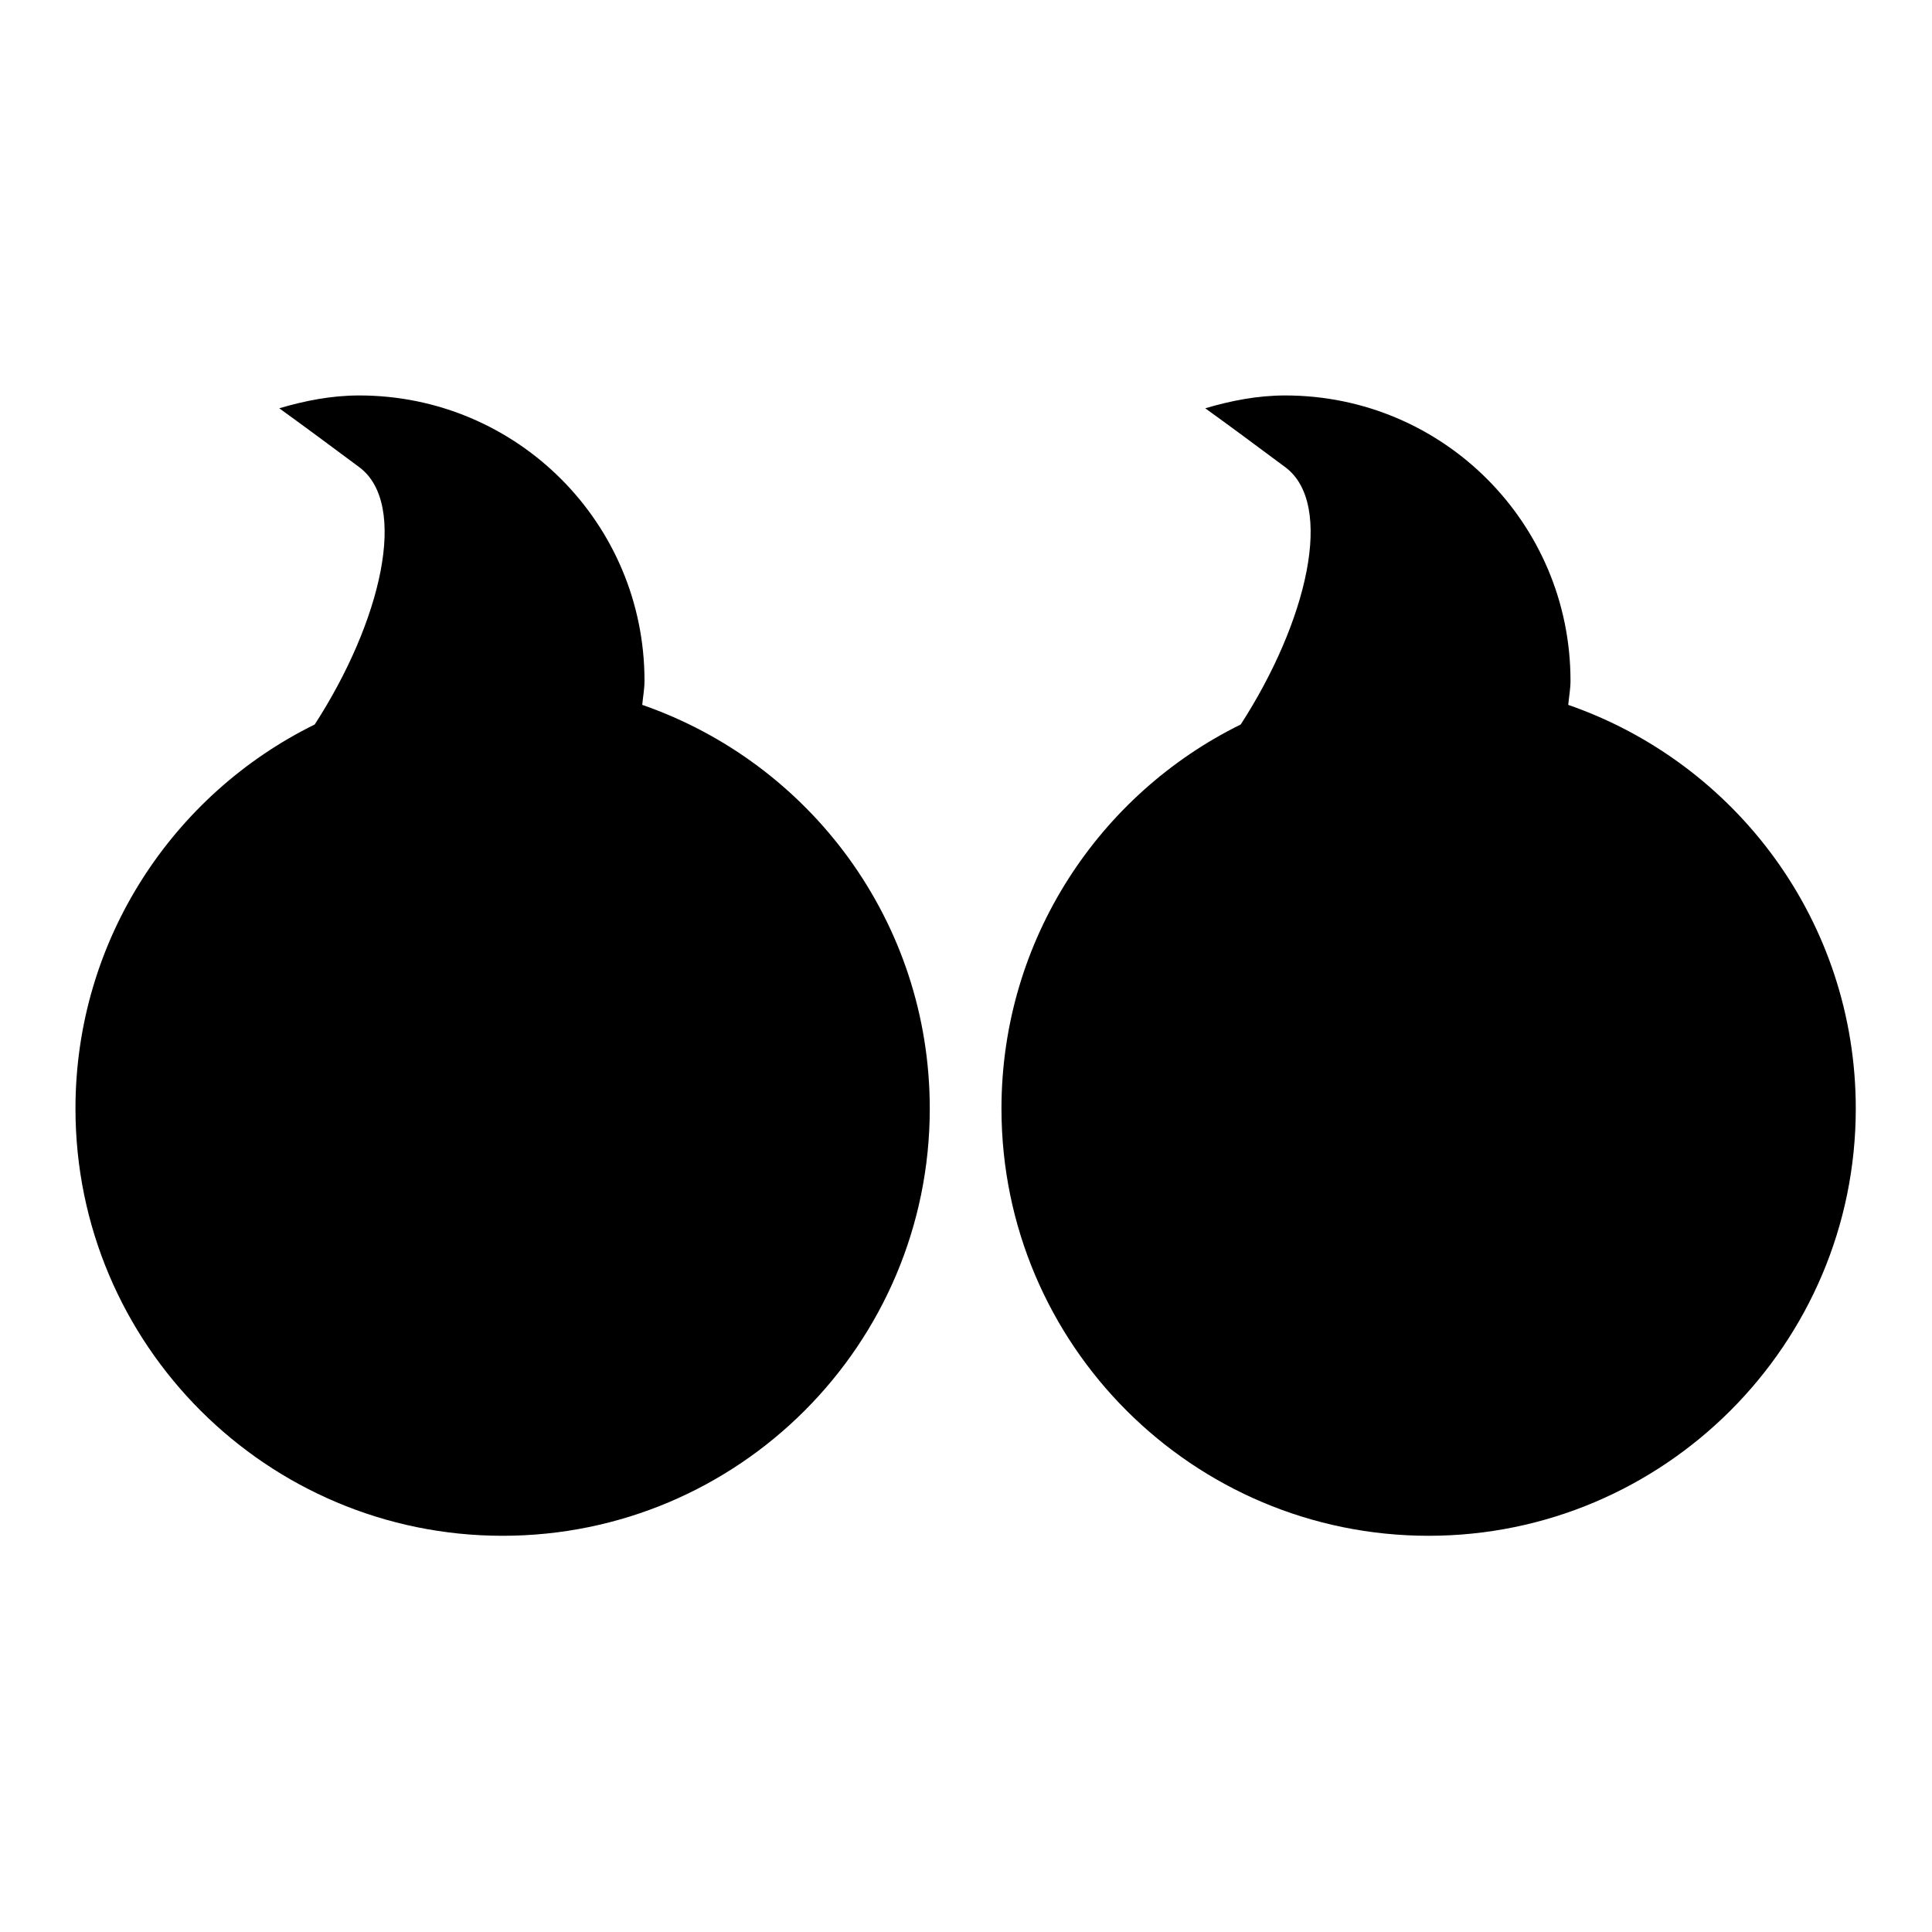 <?xml version="1.0" encoding="utf-8"?>
<!-- Svg Vector Icons : http://www.onlinewebfonts.com/icon -->
<!DOCTYPE svg PUBLIC "-//W3C//DTD SVG 1.1//EN" "http://www.w3.org/Graphics/SVG/1.1/DTD/svg11.dtd">
<svg version="1.1" xmlns="http://www.w3.org/2000/svg" xmlns:xlink="http://www.w3.org/1999/xlink" x="0px" y="0px" viewBox="0 0 256 256" enable-background="new 0 0 256 256" xml:space="preserve">
<g><g><path fill="#000000" d="M132.7,146.9c0,31.3,25.4,56.6,56.6,56.6s56.6-25.4,56.6-56.6c0-24.8-15.9-45.8-38.1-53.5c0.1-1.1,0.3-2.1,0.3-3.2c0-20.9-16.9-37.8-37.8-37.8c-3.7,0-7.2,0.7-10.6,1.7c3.2,2.3,6.7,4.9,10.6,7.8c6.6,4.9,2.9,20.5-5.9,34.1C145.7,105.2,132.7,124.5,132.7,146.9z"/><path fill="#000000" d="M10,146.9c0,31.3,25.4,56.6,56.6,56.6c31.3,0,56.6-25.4,56.6-56.6c0-24.8-15.9-45.8-38.1-53.5c0.1-1.1,0.3-2.1,0.3-3.2c0-20.9-16.9-37.8-37.8-37.8c-3.7,0-7.2,0.7-10.6,1.7c3.2,2.3,6.7,4.9,10.6,7.8c6.6,4.9,2.9,20.5-5.9,34.1C23,105.2,10,124.5,10,146.9z"/></g></g>
</svg>